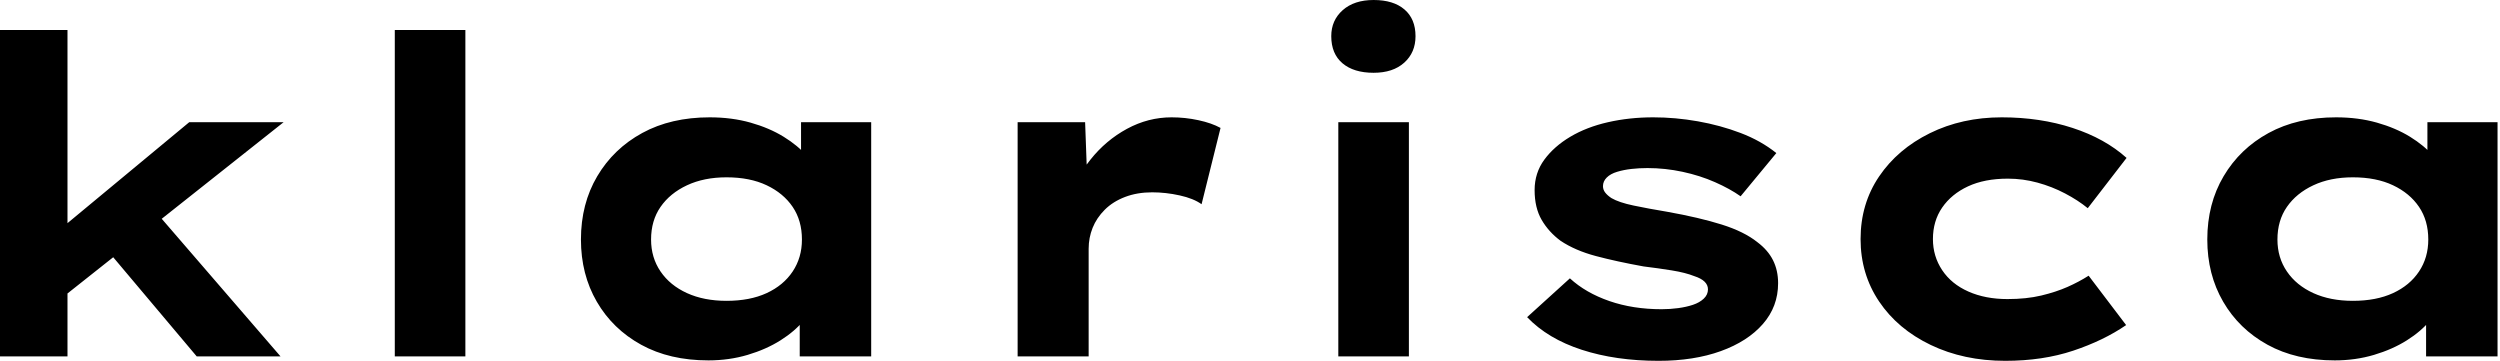 <svg baseProfile="full" height="28" version="1.1" viewBox="0 0 194 28" width="194" xmlns="http://www.w3.org/2000/svg" xmlns:ev="http://www.w3.org/2001/xml-events" xmlns:xlink="http://www.w3.org/1999/xlink"><defs /><g><path d="M10.68 23.071 9.071 18.963 20.504 9.482H27.829ZM5.819 27.658V2.328H11.056V27.658ZM21.086 27.658 12.87 17.902 16.567 14.89 27.589 27.658Z M36.455 27.658V2.328H41.932V27.658Z M60.792 27.966Q57.78 27.966 55.572 26.751Q53.364 25.535 52.132 23.413Q50.9 21.291 50.9 18.587Q50.9 15.814 52.166 13.675Q53.433 11.535 55.658 10.32Q57.883 9.105 60.895 9.105Q62.606 9.105 64.061 9.516Q65.516 9.927 66.628 10.611Q67.741 11.296 68.425 12.1Q69.11 12.905 69.281 13.692L67.98 13.795V9.482H73.423V27.658H67.878V22.797L69.007 23.105Q68.905 23.995 68.203 24.851Q67.501 25.707 66.389 26.408Q65.276 27.11 63.839 27.538Q62.401 27.966 60.792 27.966ZM62.196 23.345Q64.01 23.345 65.311 22.746Q66.611 22.147 67.33 21.068Q68.049 19.99 68.049 18.587Q68.049 17.115 67.33 16.054Q66.611 14.993 65.311 14.377Q64.01 13.76 62.196 13.76Q60.45 13.76 59.132 14.377Q57.814 14.993 57.078 16.054Q56.342 17.115 56.342 18.587Q56.342 19.99 57.078 21.068Q57.814 22.147 59.132 22.746Q60.45 23.345 62.196 23.345Z M84.787 27.658V9.482H90.024L90.264 16.054L88.689 15.746Q89.237 13.897 90.435 12.391Q91.633 10.885 93.276 9.995Q94.919 9.105 96.733 9.105Q97.795 9.105 98.822 9.328Q99.848 9.55 100.533 9.927L99.061 15.848Q98.445 15.403 97.367 15.164Q96.289 14.924 95.227 14.924Q94.064 14.924 93.122 15.284Q92.181 15.643 91.548 16.276Q90.914 16.91 90.606 17.68Q90.298 18.45 90.298 19.306V27.658Z M109.672 27.658V9.482H115.149V27.658ZM112.411 5.648Q110.87 5.648 109.998 4.912Q109.125 4.176 109.125 2.807Q109.125 1.575 110.015 0.787Q110.905 0.0 112.411 0.0Q113.951 0.0 114.807 0.736Q115.663 1.472 115.663 2.807Q115.663 4.073 114.79 4.861Q113.917 5.648 112.411 5.648Z M134.523 28.0Q131.203 28.0 128.567 27.144Q125.932 26.289 124.323 24.611L127.643 21.599Q128.875 22.729 130.707 23.362Q132.538 23.995 134.763 23.995Q135.413 23.995 136.046 23.91Q136.68 23.824 137.193 23.653Q137.707 23.482 138.032 23.174Q138.357 22.866 138.357 22.455Q138.357 21.77 137.296 21.428Q136.611 21.154 135.55 20.983Q134.489 20.812 133.359 20.675Q131.271 20.298 129.663 19.87Q128.054 19.443 126.924 18.689Q126.0 18.005 125.452 17.064Q124.905 16.122 124.905 14.753Q124.905 13.418 125.658 12.391Q126.411 11.364 127.677 10.611Q128.944 9.858 130.604 9.482Q132.264 9.105 134.112 9.105Q135.824 9.105 137.57 9.413Q139.315 9.721 140.89 10.32Q142.465 10.919 143.663 11.878L140.89 15.232Q140.068 14.65 138.905 14.137Q137.741 13.623 136.389 13.333Q135.037 13.042 133.667 13.042Q133.017 13.042 132.418 13.11Q131.819 13.178 131.306 13.333Q130.792 13.487 130.501 13.778Q130.21 14.068 130.21 14.445Q130.21 14.719 130.381 14.941Q130.553 15.164 130.861 15.369Q131.443 15.711 132.589 15.951Q133.736 16.191 135.174 16.43Q137.672 16.875 139.418 17.423Q141.164 17.971 142.191 18.792Q143.012 19.408 143.406 20.196Q143.8 20.983 143.8 21.976Q143.8 23.79 142.619 25.142Q141.438 26.494 139.35 27.247Q137.262 28.0 134.523 28.0Z M161.428 28.0Q158.21 28.0 155.643 26.768Q153.076 25.535 151.638 23.396Q150.2 21.257 150.2 18.553Q150.2 15.814 151.638 13.692Q153.076 11.57 155.575 10.337Q158.073 9.105 161.154 9.105Q164.132 9.105 166.648 9.927Q169.164 10.748 170.841 12.254L167.829 16.156Q167.076 15.54 166.066 15.01Q165.056 14.479 163.927 14.171Q162.797 13.863 161.633 13.863Q159.819 13.863 158.535 14.462Q157.252 15.061 156.533 16.105Q155.814 17.149 155.814 18.553Q155.814 19.888 156.533 20.966Q157.252 22.044 158.57 22.626Q159.888 23.208 161.599 23.208Q163.071 23.208 164.218 22.934Q165.364 22.66 166.254 22.267Q167.144 21.873 167.897 21.394L170.807 25.227Q169.061 26.425 166.699 27.213Q164.337 28.0 161.428 28.0Z M186.998 27.966Q183.985 27.966 181.778 26.751Q179.57 25.535 178.337 23.413Q177.105 21.291 177.105 18.587Q177.105 15.814 178.372 13.675Q179.638 11.535 181.863 10.32Q184.088 9.105 187.1 9.105Q188.812 9.105 190.267 9.516Q191.721 9.927 192.834 10.611Q193.946 11.296 194.631 12.1Q195.315 12.905 195.487 13.692L194.186 13.795V9.482H199.628V27.658H194.083V22.797L195.213 23.105Q195.11 23.995 194.408 24.851Q193.707 25.707 192.594 26.408Q191.482 27.11 190.044 27.538Q188.606 27.966 186.998 27.966ZM188.401 23.345Q190.215 23.345 191.516 22.746Q192.817 22.147 193.535 21.068Q194.254 19.99 194.254 18.587Q194.254 17.115 193.535 16.054Q192.817 14.993 191.516 14.377Q190.215 13.76 188.401 13.76Q186.655 13.76 185.337 14.377Q184.02 14.993 183.284 16.054Q182.548 17.115 182.548 18.587Q182.548 19.99 183.284 21.068Q184.02 22.147 185.337 22.746Q186.655 23.345 188.401 23.345Z " fill="rgb(0,0,0)" transform="translate(-5.819, 0)" /></g></svg>